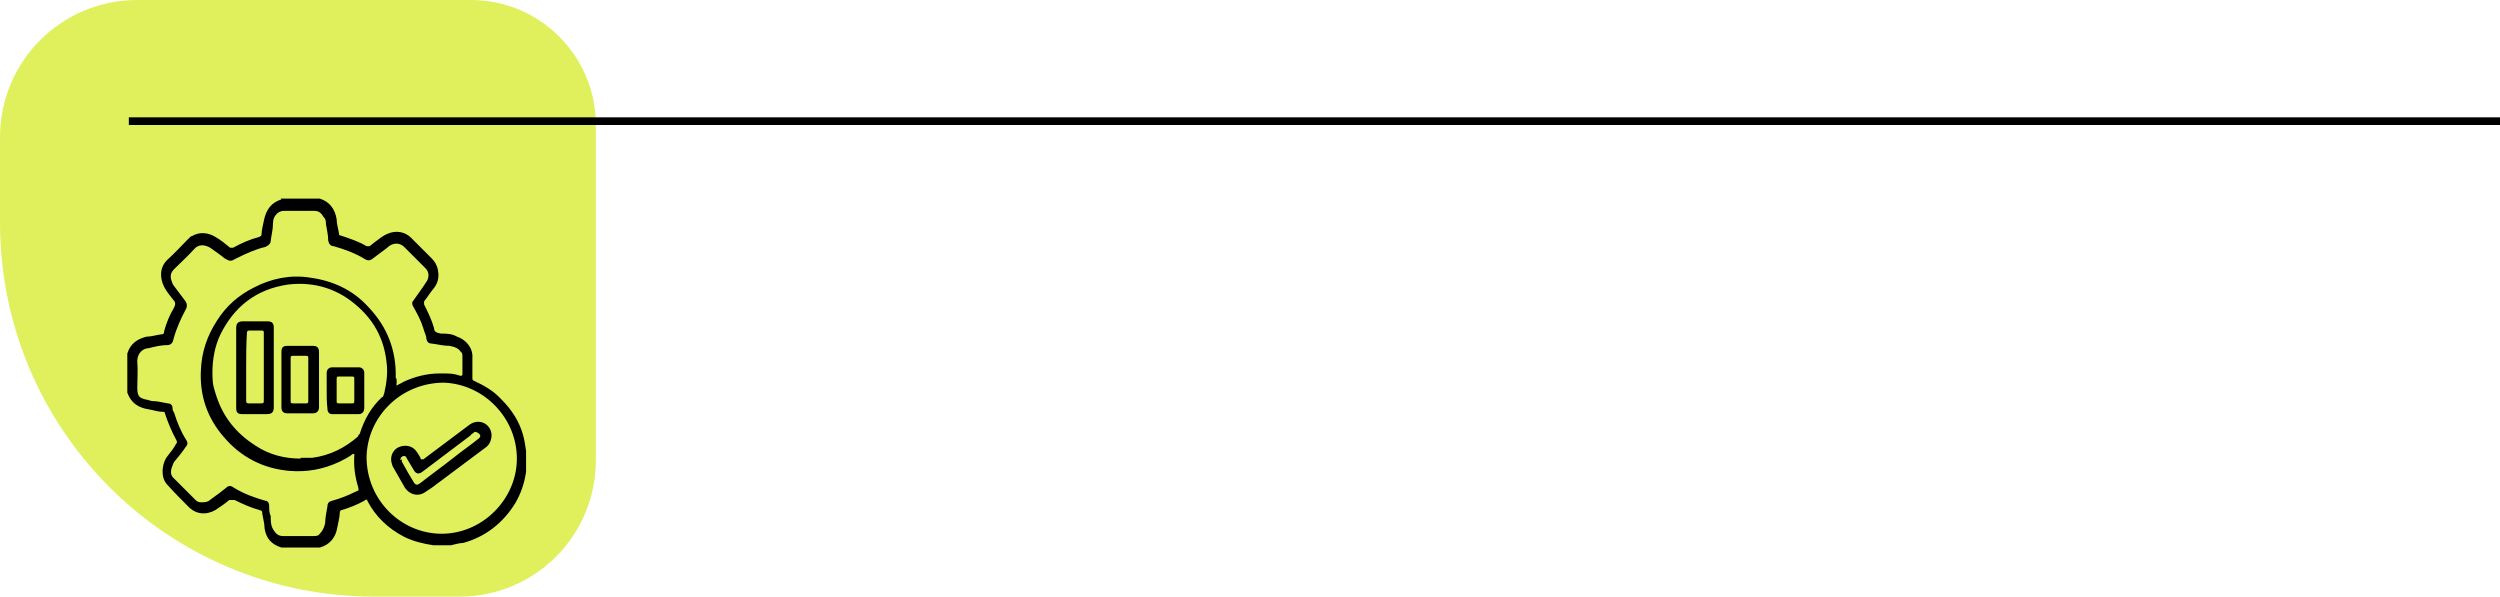 <?xml version="1.0" encoding="UTF-8"?>
<svg id="Capa_1" data-name="Capa 1" xmlns="http://www.w3.org/2000/svg" version="1.1" viewBox="0 0 326 77.8">
  <defs>
    <style>
      .cls-1 {
        fill: #dff05c;
      }

      .cls-1, .cls-2 {
        stroke-width: 0px;
      }

      .cls-2 {
        fill: #000;
      }

      .cls-3 {
        fill: none;
        stroke: #000;
        stroke-miterlimit: 10;
      }
    </style>
  </defs>
  <path class="cls-1" d="M59.9,77.8h-11.1C21.8,77.8,0,56,0,29v-11.1C0,8,8,0,17.9,0h43.5c9,0,16.3,7.3,16.3,16.3v43.5c.1,10-7.9,18-17.8,18Z"/>
  <line class="cls-3" x1="326" y1="15.8" x2="16.8" y2="15.8"/>
  <g id="T0F7xX">
    <g>
      <path class="cls-2" d="M36.6,25.9h5.1c1.3.4,2,1.4,2.2,2.7,0,.6.2,1.2.3,1.8,0,.2,0,.3.2.3,1.2.4,2.4.8,3.4,1.4.2,0,.3,0,.4,0,.3-.2.6-.5.9-.7.4-.3.9-.7,1.4-.9,1.1-.5,2.3-.3,3.1.5.9.9,1.8,1.8,2.7,2.7.4.4.7.9.8,1.5.2,1,0,1.8-.7,2.6-.4.5-.7,1-1.1,1.5,0,0,0,.3,0,.4.5,1,1,2,1.3,3.1,0,.5.4.6.9.7.7,0,1.4,0,2.1.4,1.2.4,2.1,1.5,2,2.8v2.6c0,.2,0,.3.3.4,1.3.6,2.5,1.3,3.5,2.4,1.3,1.3,2.3,2.8,2.8,4.6.2.7.3,1.4.4,2.1v2.4c0,0,0,.2,0,.3-.2,1.5-.7,2.9-1.4,4.1-1.6,2.6-3.9,4.4-6.8,5.2-.5,0-1.1.2-1.6.3h-2.3c-1.3-.2-2.6-.5-3.8-1.1-2.1-1.1-3.7-2.6-4.8-4.7,0-.2-.2-.2-.4,0-.9.5-1.9.9-2.9,1.2-.2,0-.3.2-.3.4,0,.6-.2,1.2-.3,1.8-.2,1.3-.9,2.3-2.3,2.7h-5c-1.3-.4-2-1.2-2.2-2.5,0-.6-.2-1.3-.3-1.9,0-.3,0-.4-.4-.5-1.1-.3-2.2-.8-3.2-1.3-.3,0-.4,0-.7,0-.6.5-1.2.9-1.8,1.3-1.2.7-2.6.6-3.6-.5-.9-.9-1.8-1.8-2.6-2.7-.5-.5-.7-1.1-.7-1.8s.2-1.5.7-2.1c.4-.5.8-1,1.1-1.6.1,0,.1-.2,0-.4-.6-1.1-1.1-2.3-1.5-3.5,0-.2-.1-.2-.3-.2-.6,0-1.1-.2-1.7-.3-1.4-.2-2.4-.8-2.9-2.2v-5.1h0c.4-1.3,1.3-1.9,2.5-2.2.6,0,1.2-.2,1.9-.3.2,0,.4,0,.4-.4.3-1.1.7-2.1,1.3-3.1.2-.4.2-.7-.1-1-.4-.5-.9-1.1-1.2-1.7-.6-1.2-.6-2.6.5-3.6.9-.8,1.7-1.7,2.5-2.5s.4-.4.6-.5c1-.6,2.1-.5,3.1.1.7.4,1.3.9,1.9,1.4.1,0,.2,0,.4,0,1.1-.6,2.2-1.1,3.4-1.4.2-.1.3-.2.3-.3,0-.6.2-1.2.3-1.8.3-1.5,1-2.4,2.3-2.8ZM51.7,50.3c.3-.2.6-.3.9-.5,1.5-.7,3.1-1.1,4.7-1.1s1.8,0,2.7.3c.2,0,.3,0,.3-.2v-2.3c0-.2,0-.5-.2-.6-.3-.5-.9-.7-1.5-.8-.8,0-1.5-.2-2.3-.3-.4,0-.6-.2-.7-.6,0-.5-.3-.9-.4-1.4-.3-1-.8-1.9-1.3-2.8-.2-.3-.2-.6,0-.8.4-.6.8-1.1,1.2-1.7.2-.3.4-.6.6-.9.3-.6.2-1.2-.2-1.6l-2.8-2.8c-.2-.2-.4-.3-.7-.4-.6-.1-1.1.1-1.5.5-.7.5-1.3,1-2,1.5-.3.2-.6.2-.9,0-1.3-.8-2.7-1.3-4.1-1.7-.4,0-.6-.3-.7-.7,0-.8-.2-1.5-.3-2.2,0-.3,0-.6-.3-.9-.3-.5-.6-.8-1.2-.8h-4c-.4,0-.8.2-1,.5-.3.3-.4.7-.4,1.1,0,.8-.2,1.5-.3,2.3,0,.4-.3.6-.7.8-1.3.3-2.6.9-3.8,1.5-.7.4-.8.4-1.5,0h0c-.6-.5-1.2-.9-1.9-1.4-.7-.4-1.5-.5-2.1.2-.8.9-1.7,1.7-2.6,2.6-.4.4-.5.8-.4,1.3.1.3.2.7.4.9.5.7,1,1.3,1.5,2,.2.3.2.6.1.9-.7,1.3-1.3,2.6-1.7,4.1-.1.5-.4.7-.8.7-.8,0-1.6.2-2.4.4-.7,0-1.5.6-1.5,1.7.1,1.2,0,2.3,0,3.5s.4,1.3,1.1,1.5c.3,0,.6.2.9.2.7,0,1.3.2,2,.3.3,0,.6.2.6.6s.1.4.2.6c.4,1.3.9,2.5,1.6,3.6.2.3.2.6-.1.9-.4.6-.8,1.1-1.3,1.7-.2.2-.3.4-.4.7-.3.7-.3,1.3.2,1.7.9.9,1.9,1.9,2.8,2.8.2.2.4.3.7.3.5,0,.9,0,1.3-.4.7-.5,1.4-1,2-1.5.3-.3.6-.3,1,0,1.3.8,2.7,1.3,4.1,1.7.3,0,.5.3.5.6,0,.5,0,1,.2,1.4,0,.6,0,1.2.3,1.7s.6.9,1.3.9h4c.3,0,.6,0,.8-.3.4-.4.6-.9.7-1.4,0-.7.2-1.5.3-2.2,0-.4.2-.6.6-.7,1.1-.3,2.1-.7,3.1-1.2.4-.2.4,0,.3-.6-.4-1.3-.6-2.7-.5-4.1v-.2q0,0-.2,0c-.5.4-1.1.7-1.7,1-2.1,1-4.3,1.4-6.6,1.2-3.4-.3-6.3-1.8-8.5-4.4-2.2-2.5-3.2-5.5-3-8.8.1-2.3.8-4.4,2.1-6.4,1.2-1.9,2.8-3.3,4.8-4.3,2.3-1.2,4.8-1.7,7.3-1.3,3,.4,5.6,1.6,7.6,3.8,2.5,2.6,3.7,5.7,3.6,9.3.2,0,.1.6.1,1.1ZM39.2,59.7c.5,0,1,0,1.5,0,2.3-.3,4.3-1.3,6-2.8,0,0,0-.2.2-.3.6-1.9,1.5-3.5,2.9-4.8.2,0,.2-.3.3-.5.3-1.3.5-2.7.3-4.1-.3-2.8-1.5-5.2-3.6-7.1-2.6-2.4-5.7-3.4-9.2-3-4.2.6-7.1,2.9-8.9,6.6-.7,1.5-1,3.2-1,4.9s.2,2,.5,3c.9,2.8,2.6,4.9,5.1,6.5,1.8,1.2,3.8,1.7,5.9,1.7ZM67.4,59.8c0-5.3-4.3-9.7-9.5-9.9-5.6,0-10,4.4-10.1,9.7,0,5.6,4.5,10,9.8,10,5.3,0,9.8-4.5,9.8-9.8Z"/>
      <path class="cls-2" d="M35.7,47.9v5.2c0,.6-.2.9-.9.9h-3.2c-.6,0-.8-.2-.8-.8v-10.4c0-.6.2-.9.9-.9h3.2c.5,0,.8.2.8.8,0,1.6,0,3.4,0,5.2ZM32.1,47.9v4.4q0,.3.3.3h1.5c.5,0,.5,0,.5-.5v-8.7c0-.2,0-.3-.3-.3h-1.6q-.3,0-.3.3c-.1,1.5-.1,3-.1,4.5Z"/>
      <path class="cls-2" d="M36.7,49.5v-3.6c0-.6.2-.8.8-.8h3.3c.5,0,.8.2.8.8v7.2c0,.5-.3.8-.8.8h-3.3c-.5,0-.8-.2-.8-.8v-3.6ZM40.2,49.5h0v-2.8c0-.2,0-.3-.3-.3h-1.7c-.2,0-.3,0-.3.3v5.6c0,.2,0,.3.3.3h1.7c.2,0,.3,0,.3-.3v-2.8Z"/>
      <path class="cls-2" d="M42.6,50.9v-2.3c0-.4.3-.7.7-.7h3.5c.4,0,.7.3.7.7v4.6c0,.5-.3.8-.7.8h-3.5c-.4,0-.6-.3-.6-.7-.1-.9-.1-1.6-.1-2.4ZM43.9,50.9v1.4c0,.2,0,.3.3.3h1.7c.2,0,.3,0,.3-.3v-2.9c0-.2,0-.3-.3-.3h-1.7c-.2,0-.3,0-.3.3v1.5Z"/>
      <path class="cls-2" d="M51,59.9c0-.8.5-1.5,1.3-1.7s1.6,0,2.1.8c.2.3.4.6.5.9q.1,0,.3,0c1.6-1.2,3.2-2.4,4.8-3.6.4-.3.8-.6,1.2-.9,1.2-.9,2.8-.2,2.9,1.3,0,.6-.2,1.2-.7,1.6-2.4,1.8-4.7,3.5-7.1,5.3-.3.2-.6.4-.9.6-.9.6-2,.3-2.6-.6-.5-.9-1.1-1.9-1.6-2.8-.1-.3-.2-.6-.2-.9ZM52.4,59.9c0,0,0,.2,0,.3.5.9,1,1.8,1.5,2.6.3.5.5.5.9.2,1.4-1.1,2.8-2.1,4.2-3.2,1.1-.9,2.3-1.7,3.4-2.6.3-.2.3-.5,0-.7s-.5-.3-.7,0c-.2,0-.3.3-.5.4-2,1.5-4.1,3.1-6.1,4.6-.5.4-.9.3-1.2-.3-.3-.5-.6-1-.9-1.5,0-.2-.3-.3-.5-.2s-.3.3-.3.5Z"/>
    </g>
  </g>
</svg>